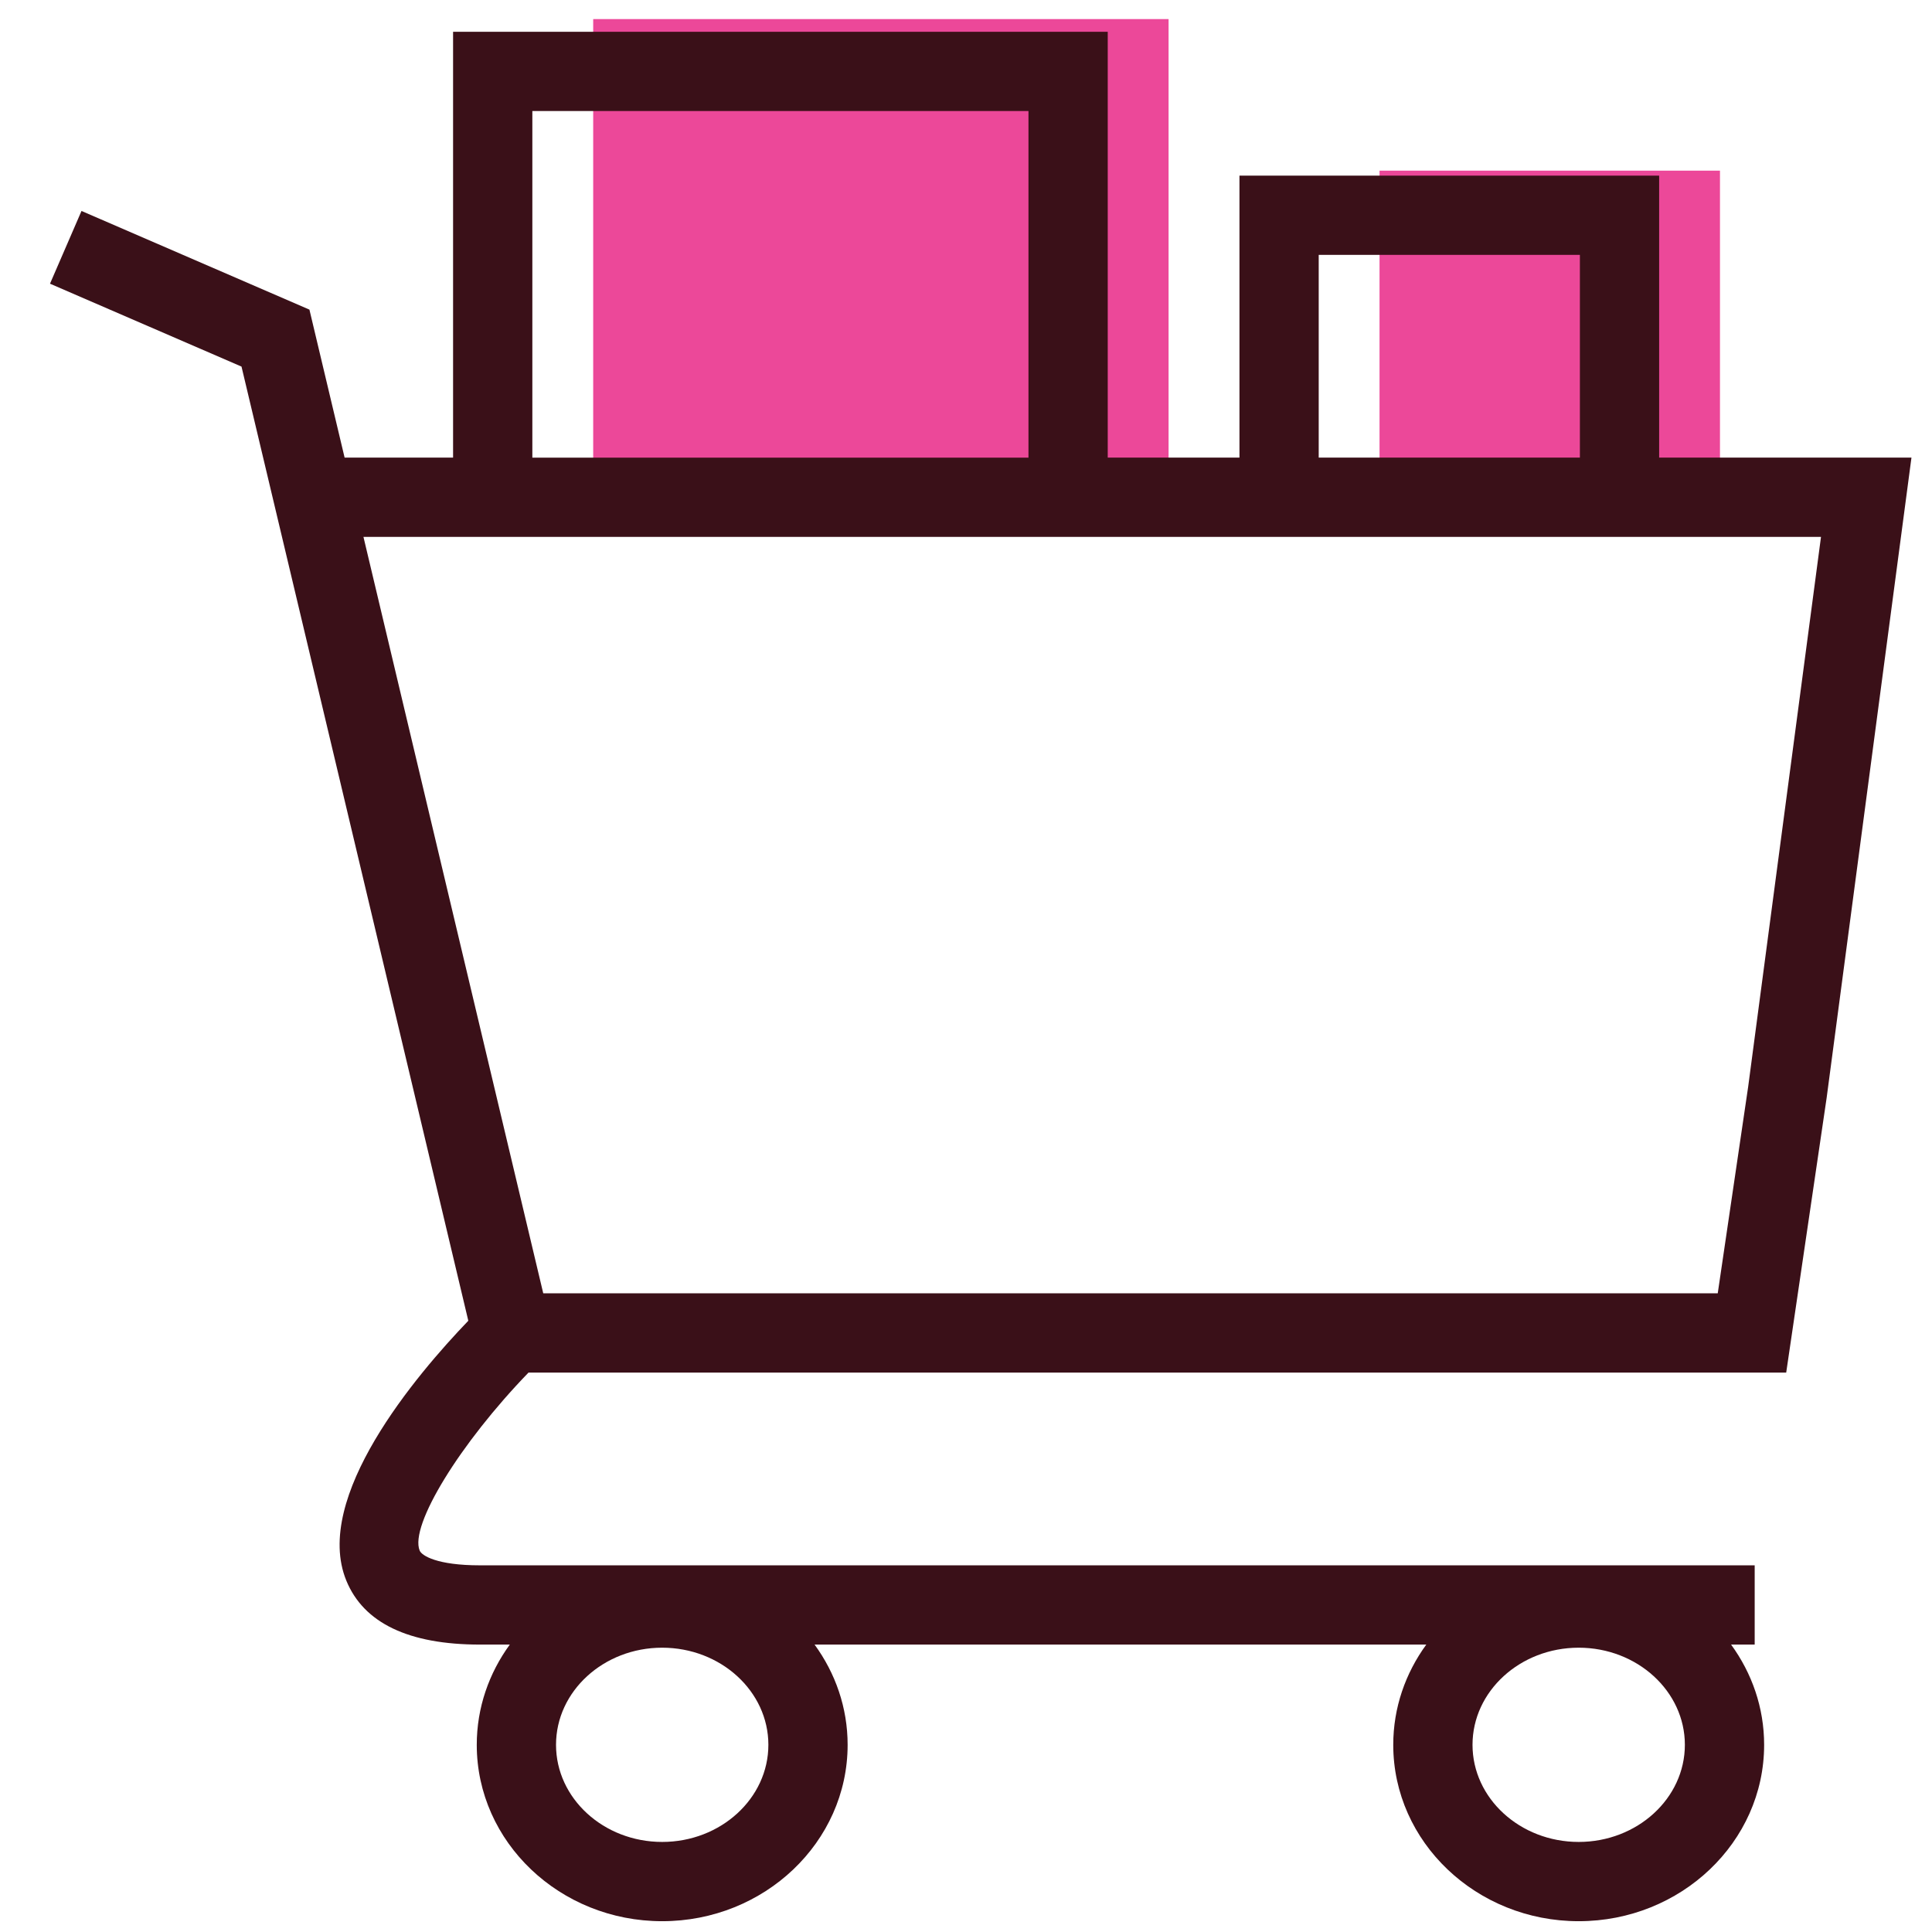 <svg xmlns="http://www.w3.org/2000/svg" width="141.732" height="141.732"><path fill-rule="evenodd" clip-rule="evenodd" fill="#EC4899" d="M43.517 1.4h42.21v32.92h-42.21zM101.203 12.519h24.975v21.802h-24.975z"/><path fill="#3A1018" d="M121.716 33.571V12.883H90.927v20.688h-9.663V2.331H33.238v31.24h-7.957L22.7 22.714 5.979 15.476l-2.311 5.336 14.049 6.081 16.638 69.998c-3.826 3.982-11.446 12.965-8.949 19.063 1.275 3.114 4.574 4.693 9.804 4.693h2.189c-1.524 2.091-2.424 4.623-2.424 7.354 0 7.135 6.102 12.939 13.602 12.939 7.502 0 13.605-5.805 13.605-12.939 0-2.73-.899-5.263-2.425-7.354h44.876c-1.524 2.091-2.424 4.623-2.424 7.354 0 7.135 6.103 12.939 13.604 12.939s13.604-5.805 13.604-12.939c0-2.73-.899-5.263-2.424-7.354h1.731v-5.814H35.21c-3.147 0-4.27-.708-4.423-1.082-.756-1.842 2.984-7.892 7.984-13.057h92.265l2.965-20.144 6.224-46.979h-18.509zM48.577 135.125c-4.294 0-7.787-3.196-7.787-7.125s3.493-7.125 7.787-7.125c4.296 0 7.791 3.196 7.791 7.125s-3.495 7.125-7.791 7.125zm67.236 0c-4.295 0-7.789-3.196-7.789-7.125s3.494-7.125 7.789-7.125 7.789 3.196 7.789 7.125-3.494 7.125-7.789 7.125zM96.741 18.697h19.16v14.874h-19.16V18.697zM39.053 8.146h36.396v25.426H39.053V8.146zm89.19 71.599l-2.229 15.134H39.853l-13.19-55.493h106.926l-5.346 40.359z"/></svg>